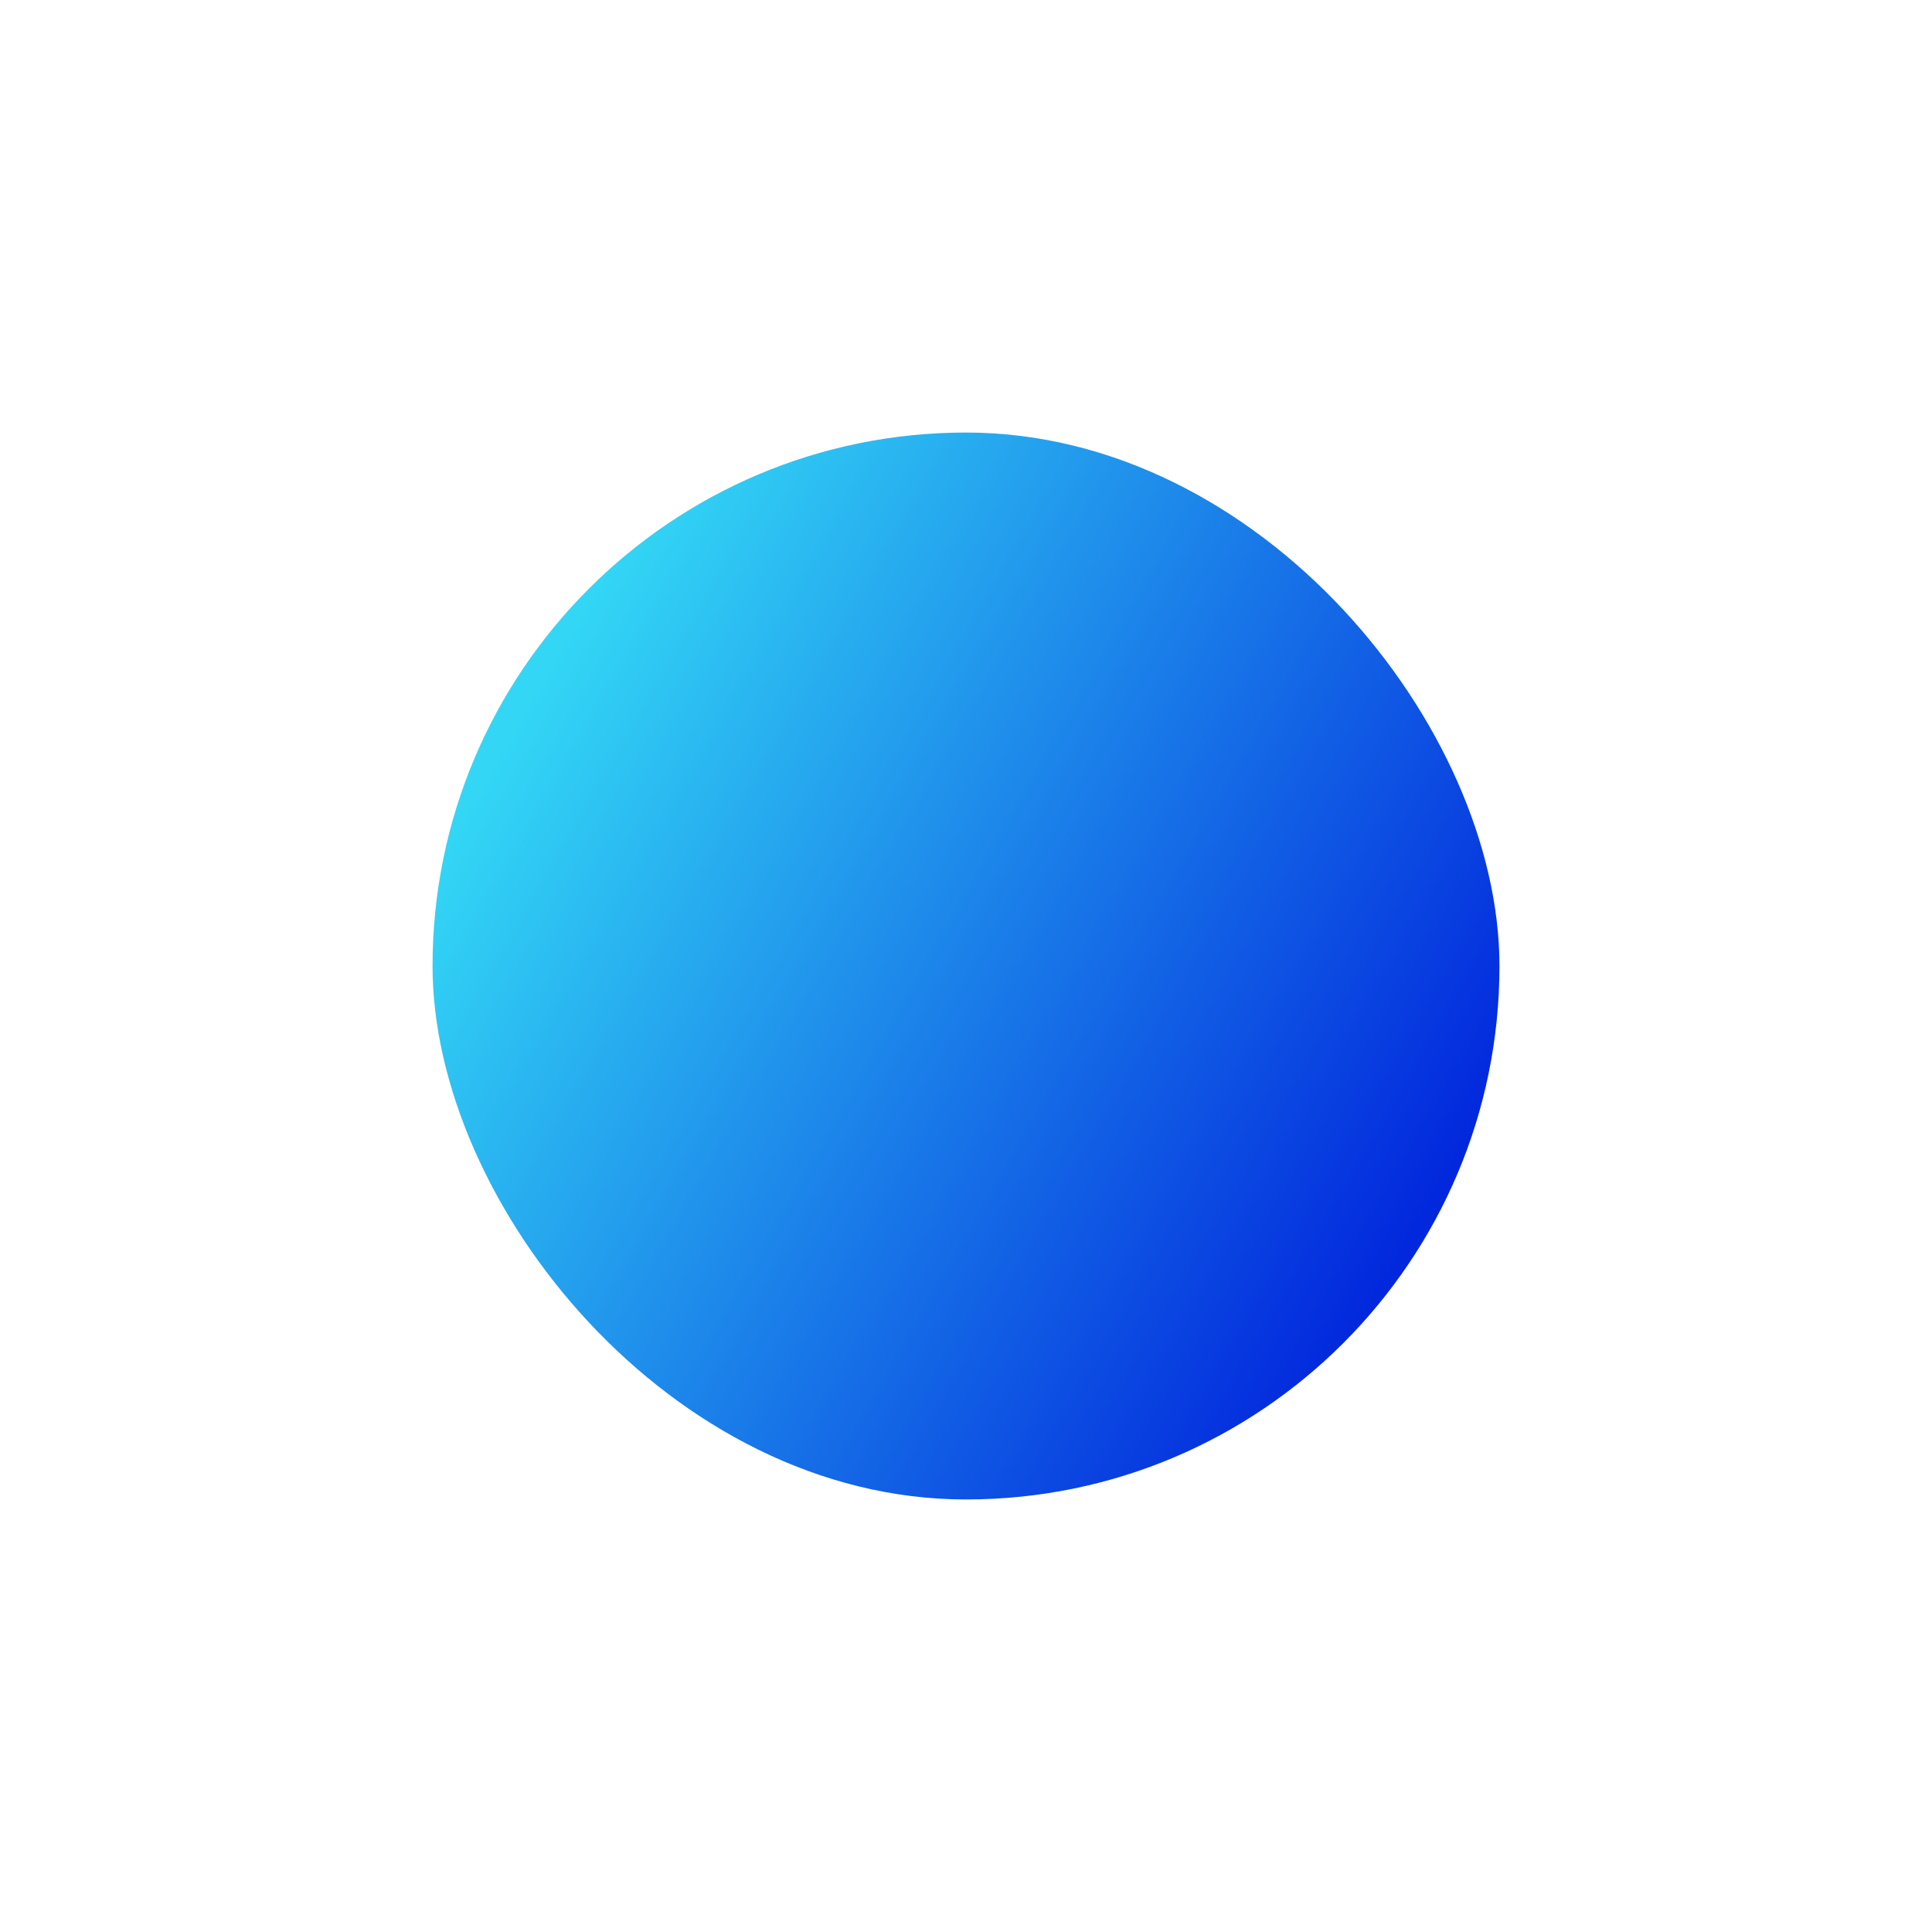 <?xml version="1.0" encoding="UTF-8"?> <svg xmlns="http://www.w3.org/2000/svg" width="201" height="201" viewBox="0 0 201 201" fill="none"> <g filter="url(#filter0_f_22_489)"> <rect x="45" y="45" width="111" height="111" rx="55.5" fill="url(#paint0_linear_22_489)"></rect> </g> <defs> <filter id="filter0_f_22_489" x="0.5" y="0.5" width="200" height="200" filterUnits="userSpaceOnUse" color-interpolation-filters="sRGB"> <feFlood flood-opacity="0" result="BackgroundImageFix"></feFlood> <feBlend mode="normal" in="SourceGraphic" in2="BackgroundImageFix" result="shape"></feBlend> <feGaussianBlur stdDeviation="22.25" result="effect1_foregroundBlur_22_489"></feGaussianBlur> </filter> <linearGradient id="paint0_linear_22_489" x1="141.699" y1="138.656" x2="47.753" y2="84.638" gradientUnits="userSpaceOnUse"> <stop stop-color="#0227DD"></stop> <stop offset="1" stop-color="#33D7F5"></stop> </linearGradient> </defs> </svg> 